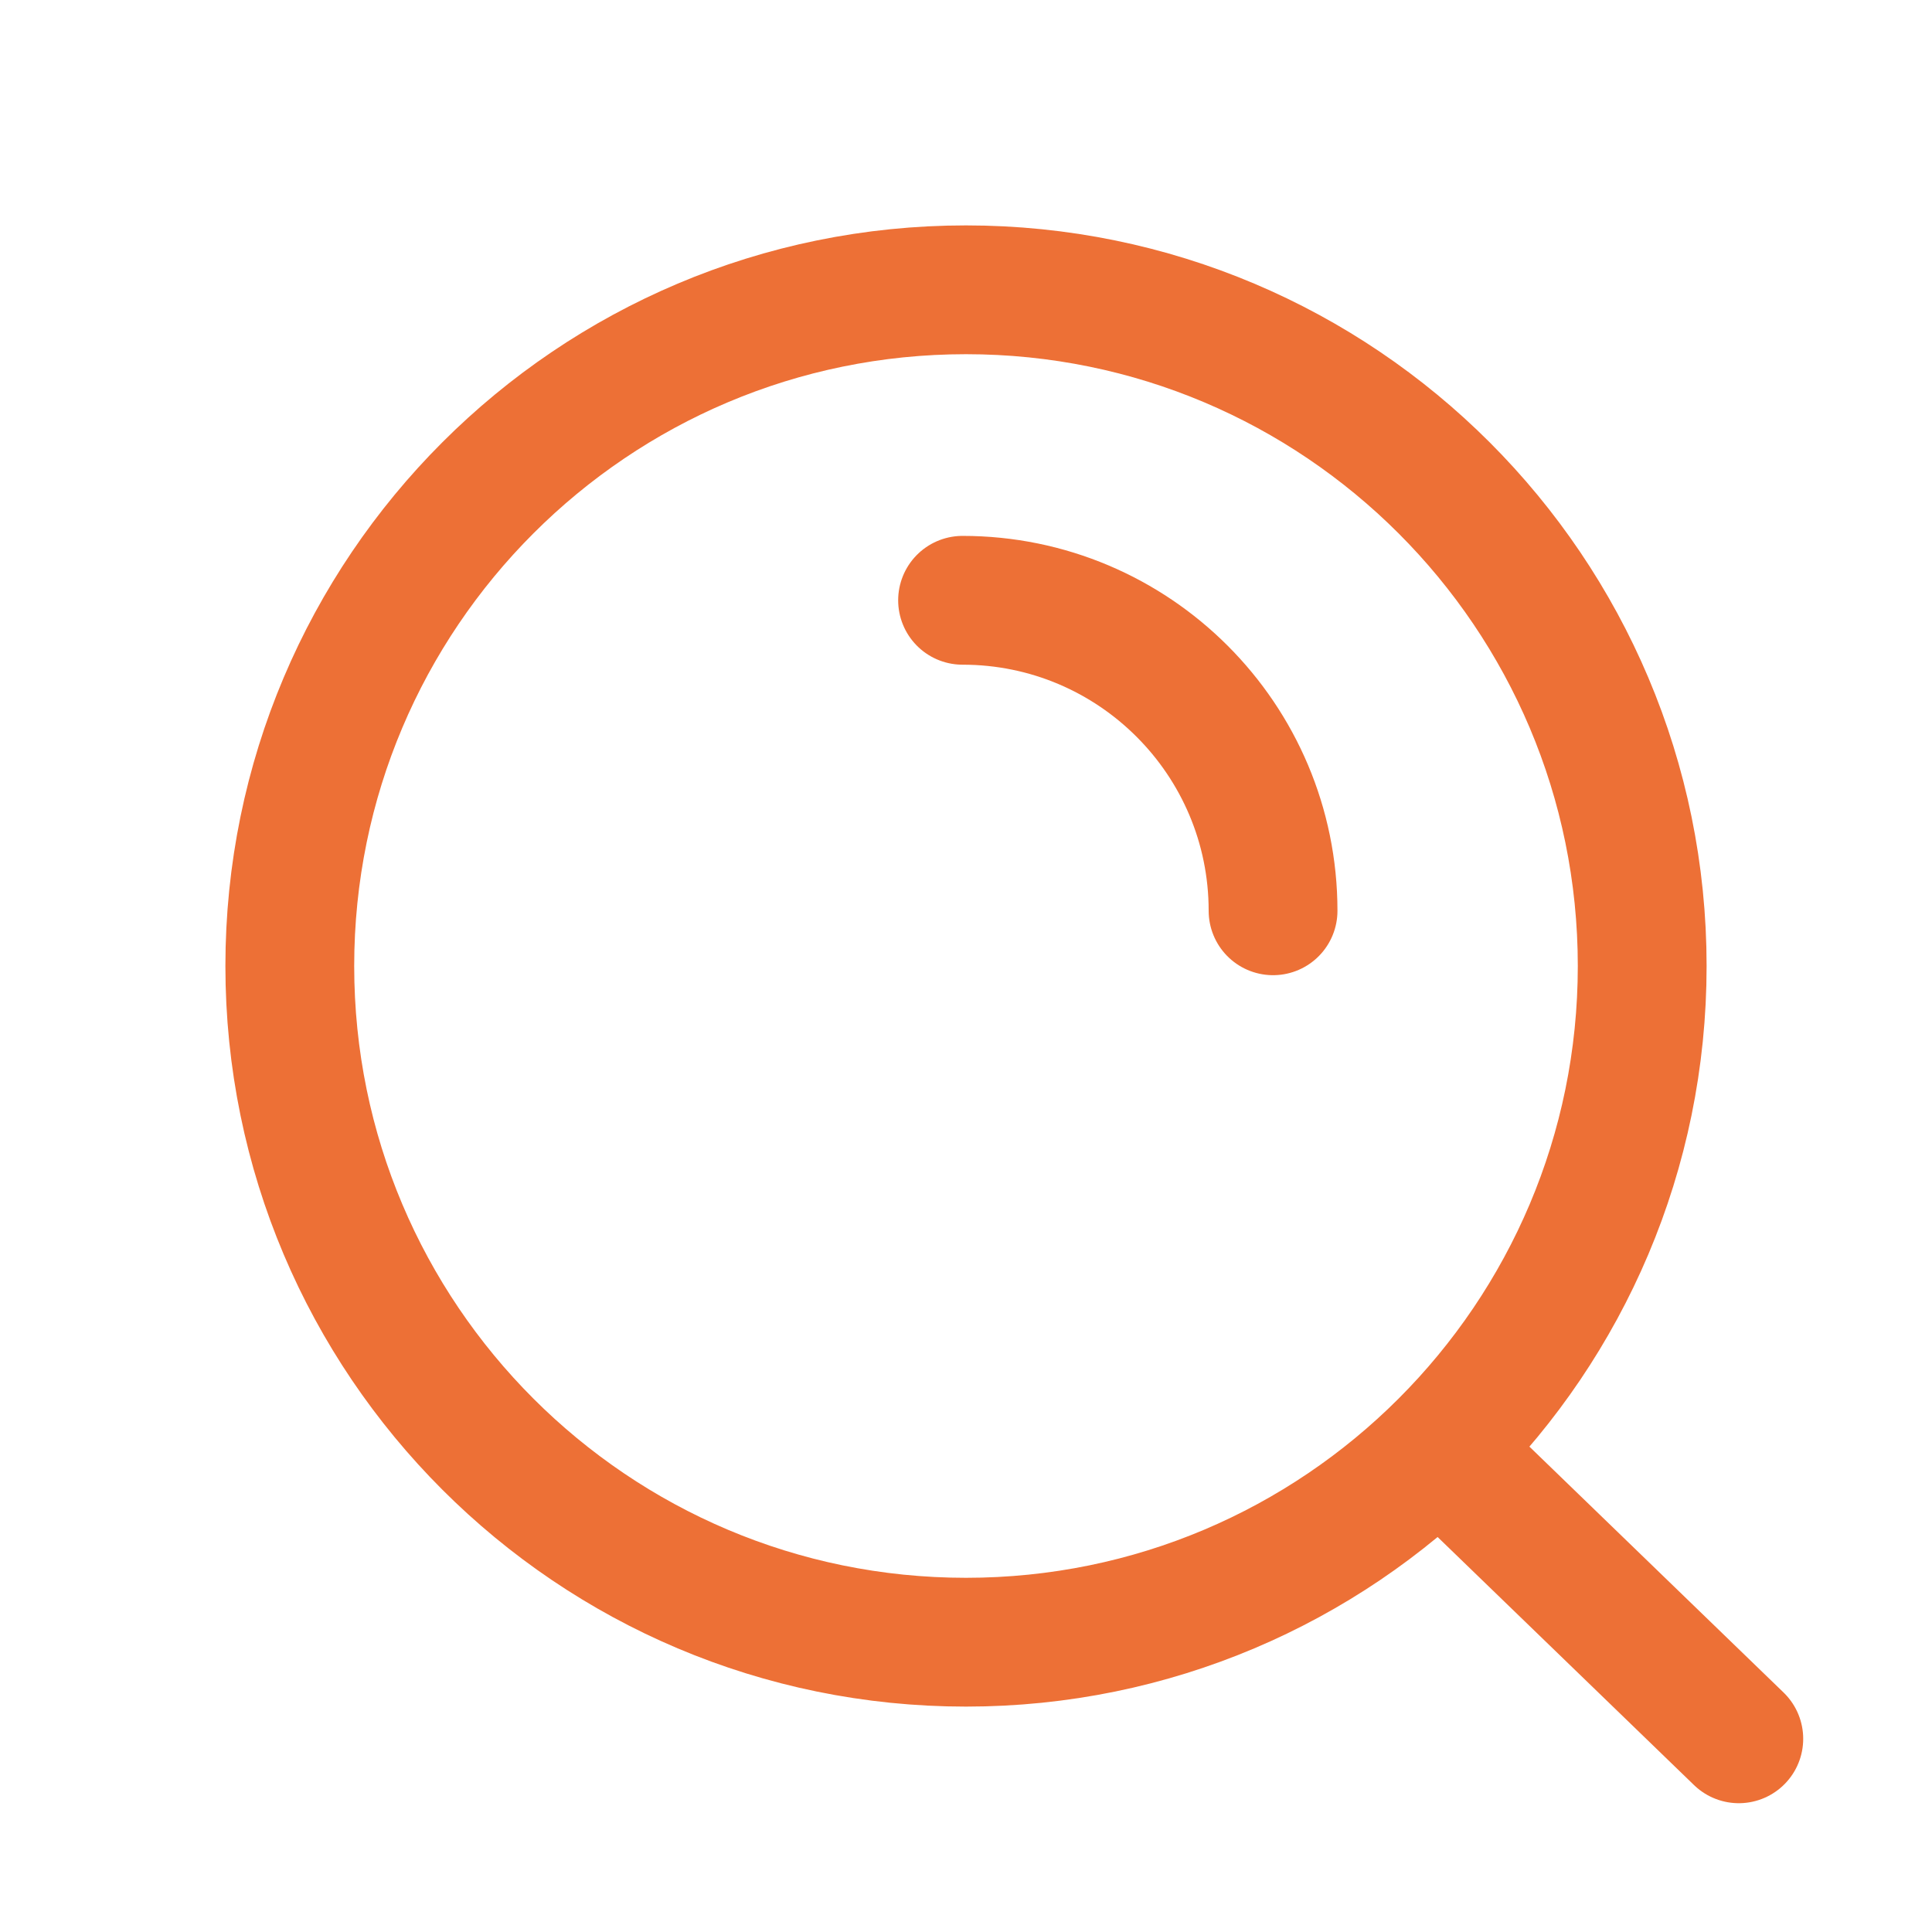 <svg width="45" height="45" viewBox="0 0 45 45" fill="none" xmlns="http://www.w3.org/2000/svg">
<path d="M33.523 33.75L40.5 40.5M22.42 13.982C26.414 13.982 29.652 17.22 29.652 21.214M38.25 22.5C38.25 31.198 31.198 38.25 22.5 38.25C13.802 38.25 6.75 31.198 6.75 22.5C6.75 13.802 13.802 6.75 22.5 6.75C31.198 6.75 38.25 13.802 38.25 22.5Z" stroke="#ED7036" stroke-width="3" stroke-linecap="round"/>
</svg>
